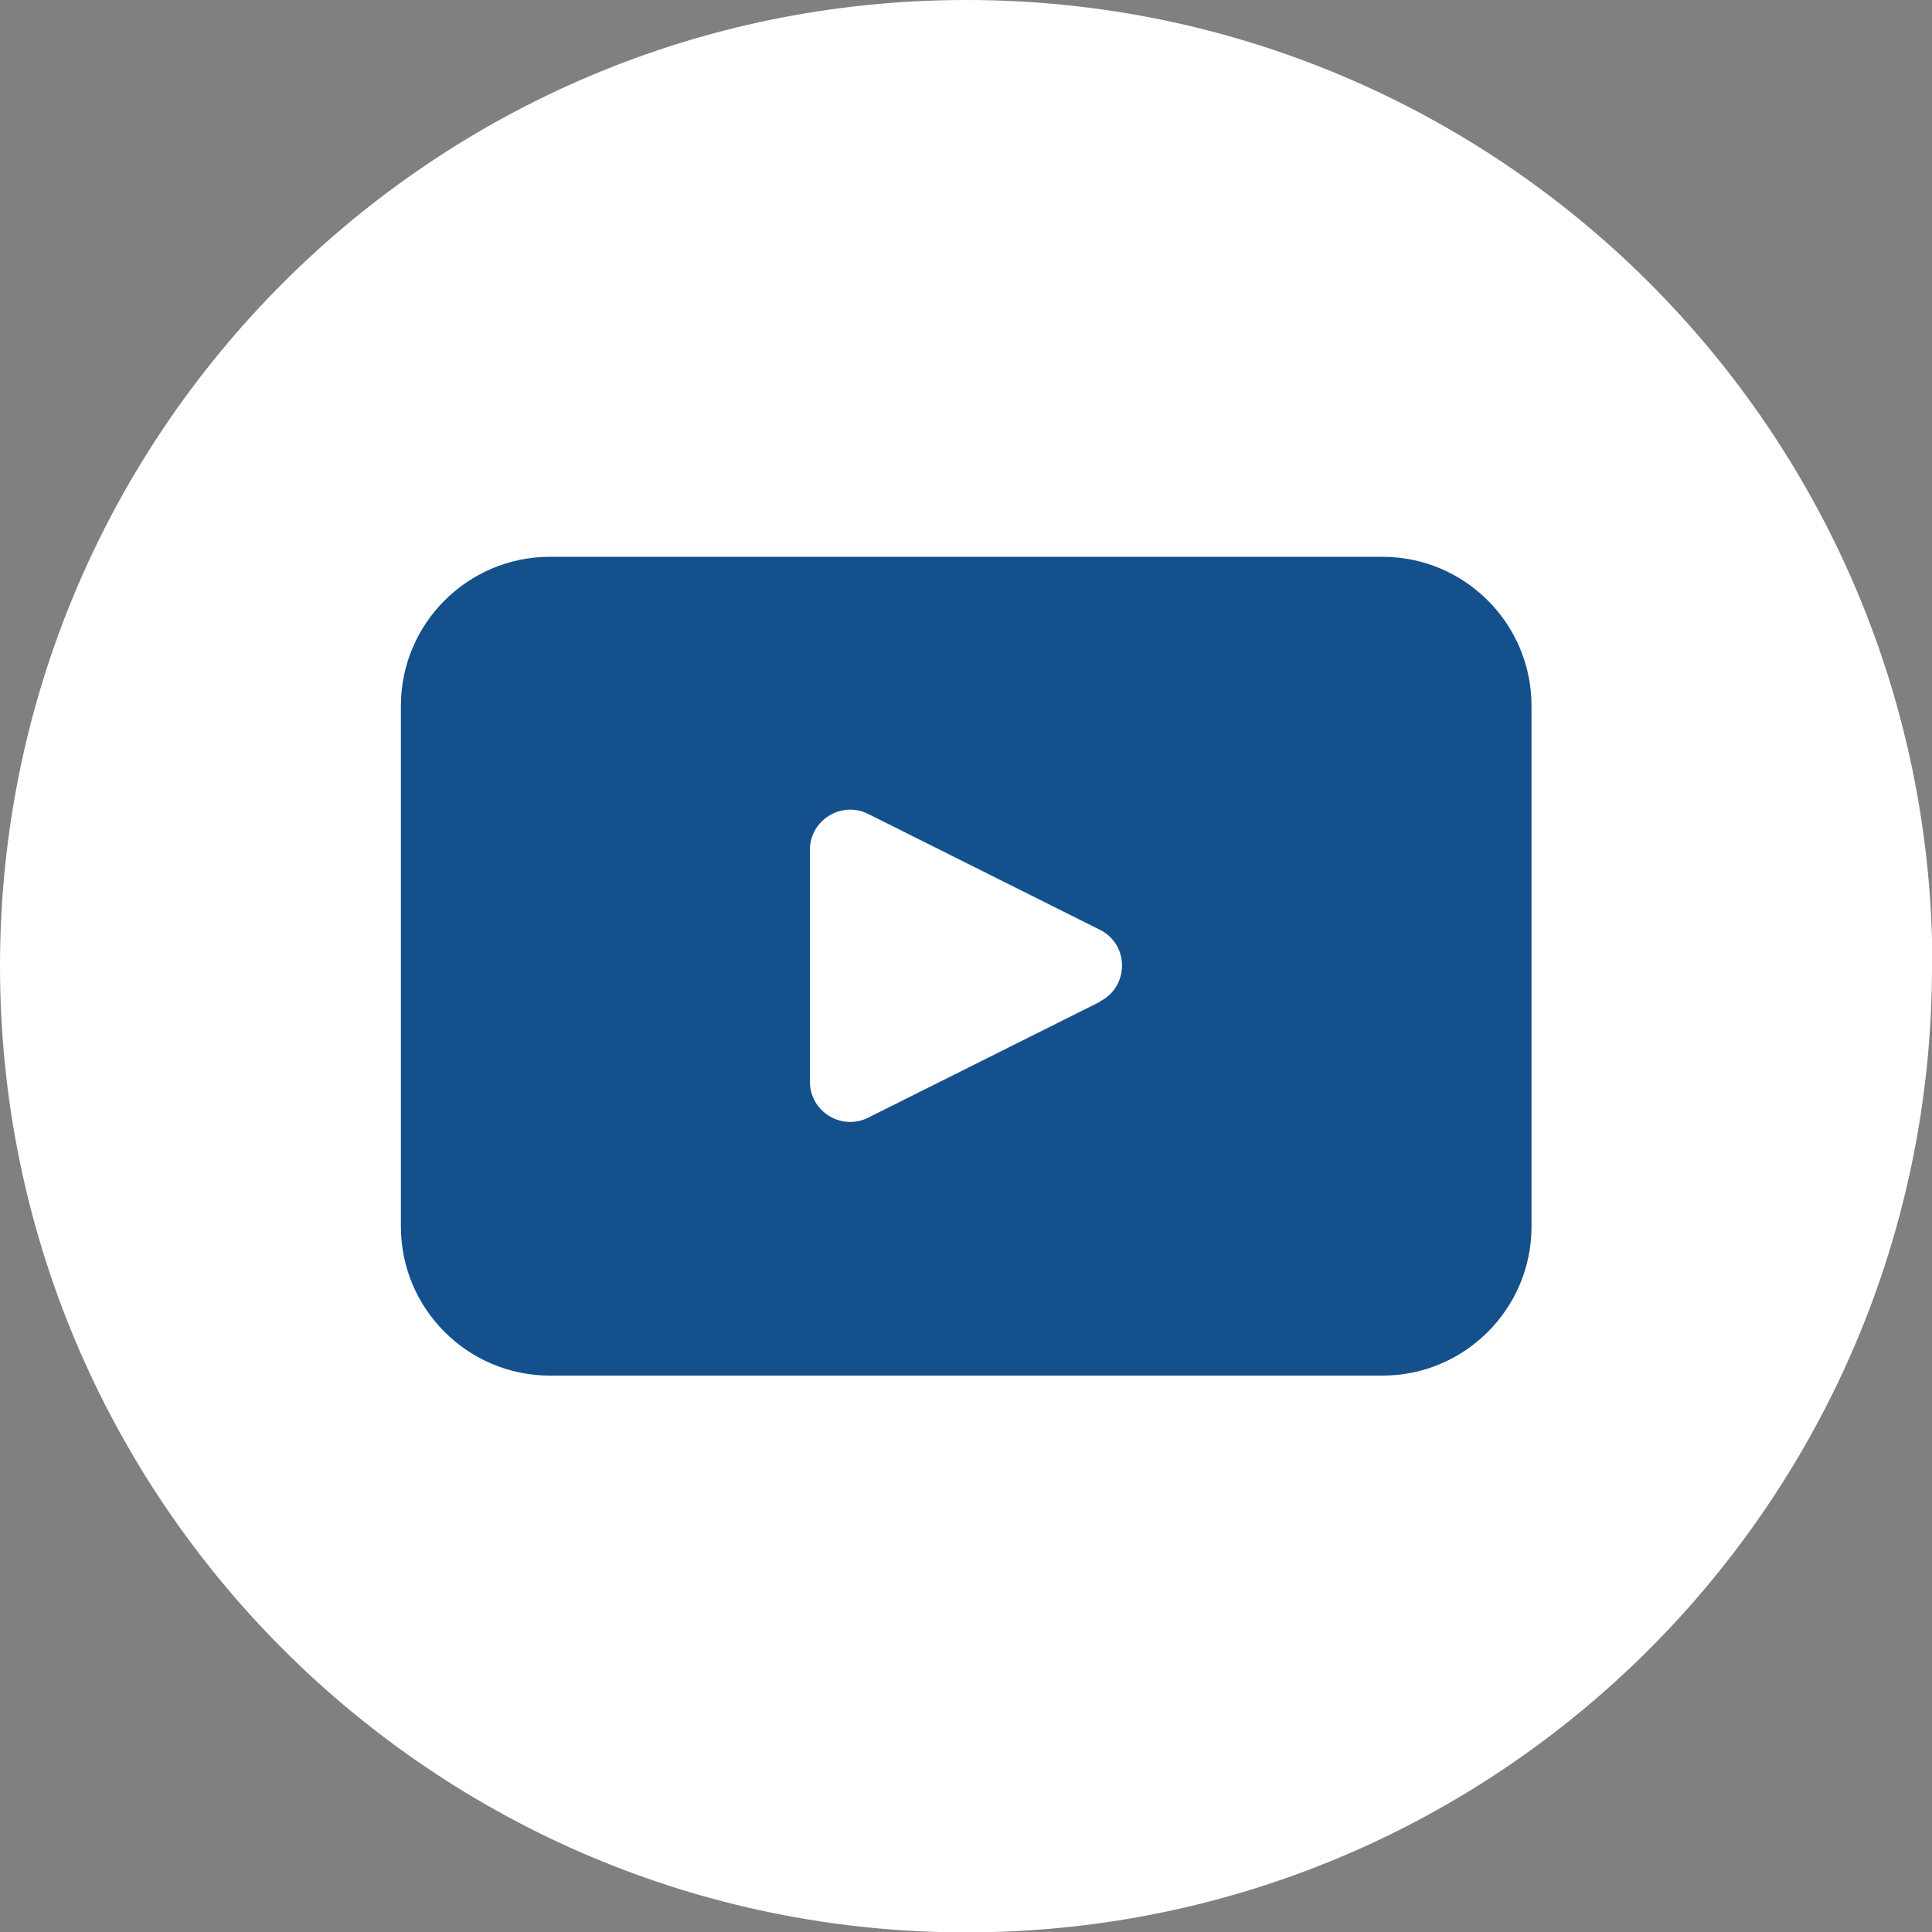 <?xml version="1.0" encoding="UTF-8"?>
<svg id="_レイヤー_2" data-name="レイヤー 2" xmlns="http://www.w3.org/2000/svg" width="47.71" height="47.71" viewBox="0 0 47.71 47.71">
  <rect x="0" y="0" width="47.71" height="47.71" fill="#808080" stroke="none"/>
  <g id="_レイヤー_1-2" data-name="レイヤー 1">
    <g>
      <path d="M47.71,23.86c0,13.18-10.68,23.86-23.86,23.86h0C10.68,47.71,0,37.03,0,23.86h0C0,10.68,10.68,0,23.86,0h0c13.18,0,23.86,10.68,23.86,23.86h0Z" fill="#fff"/>
      <path d="M34.14,13.75H13.58c-2.03,0-3.68,1.65-3.68,3.68v12.86c0,2.03,1.65,3.68,3.68,3.68h20.56c2.03,0,3.68-1.65,3.68-3.68v-12.86c0-2.03-1.65-3.68-3.68-3.68ZM27.16,24.74l-5.72,2.86c-.66.33-1.44-.15-1.44-.89v-5.72c0-.74.78-1.22,1.44-.89l5.72,2.86c.73.36.73,1.41,0,1.77Z" fill="#14508c"/>
    </g>
  </g>
</svg>